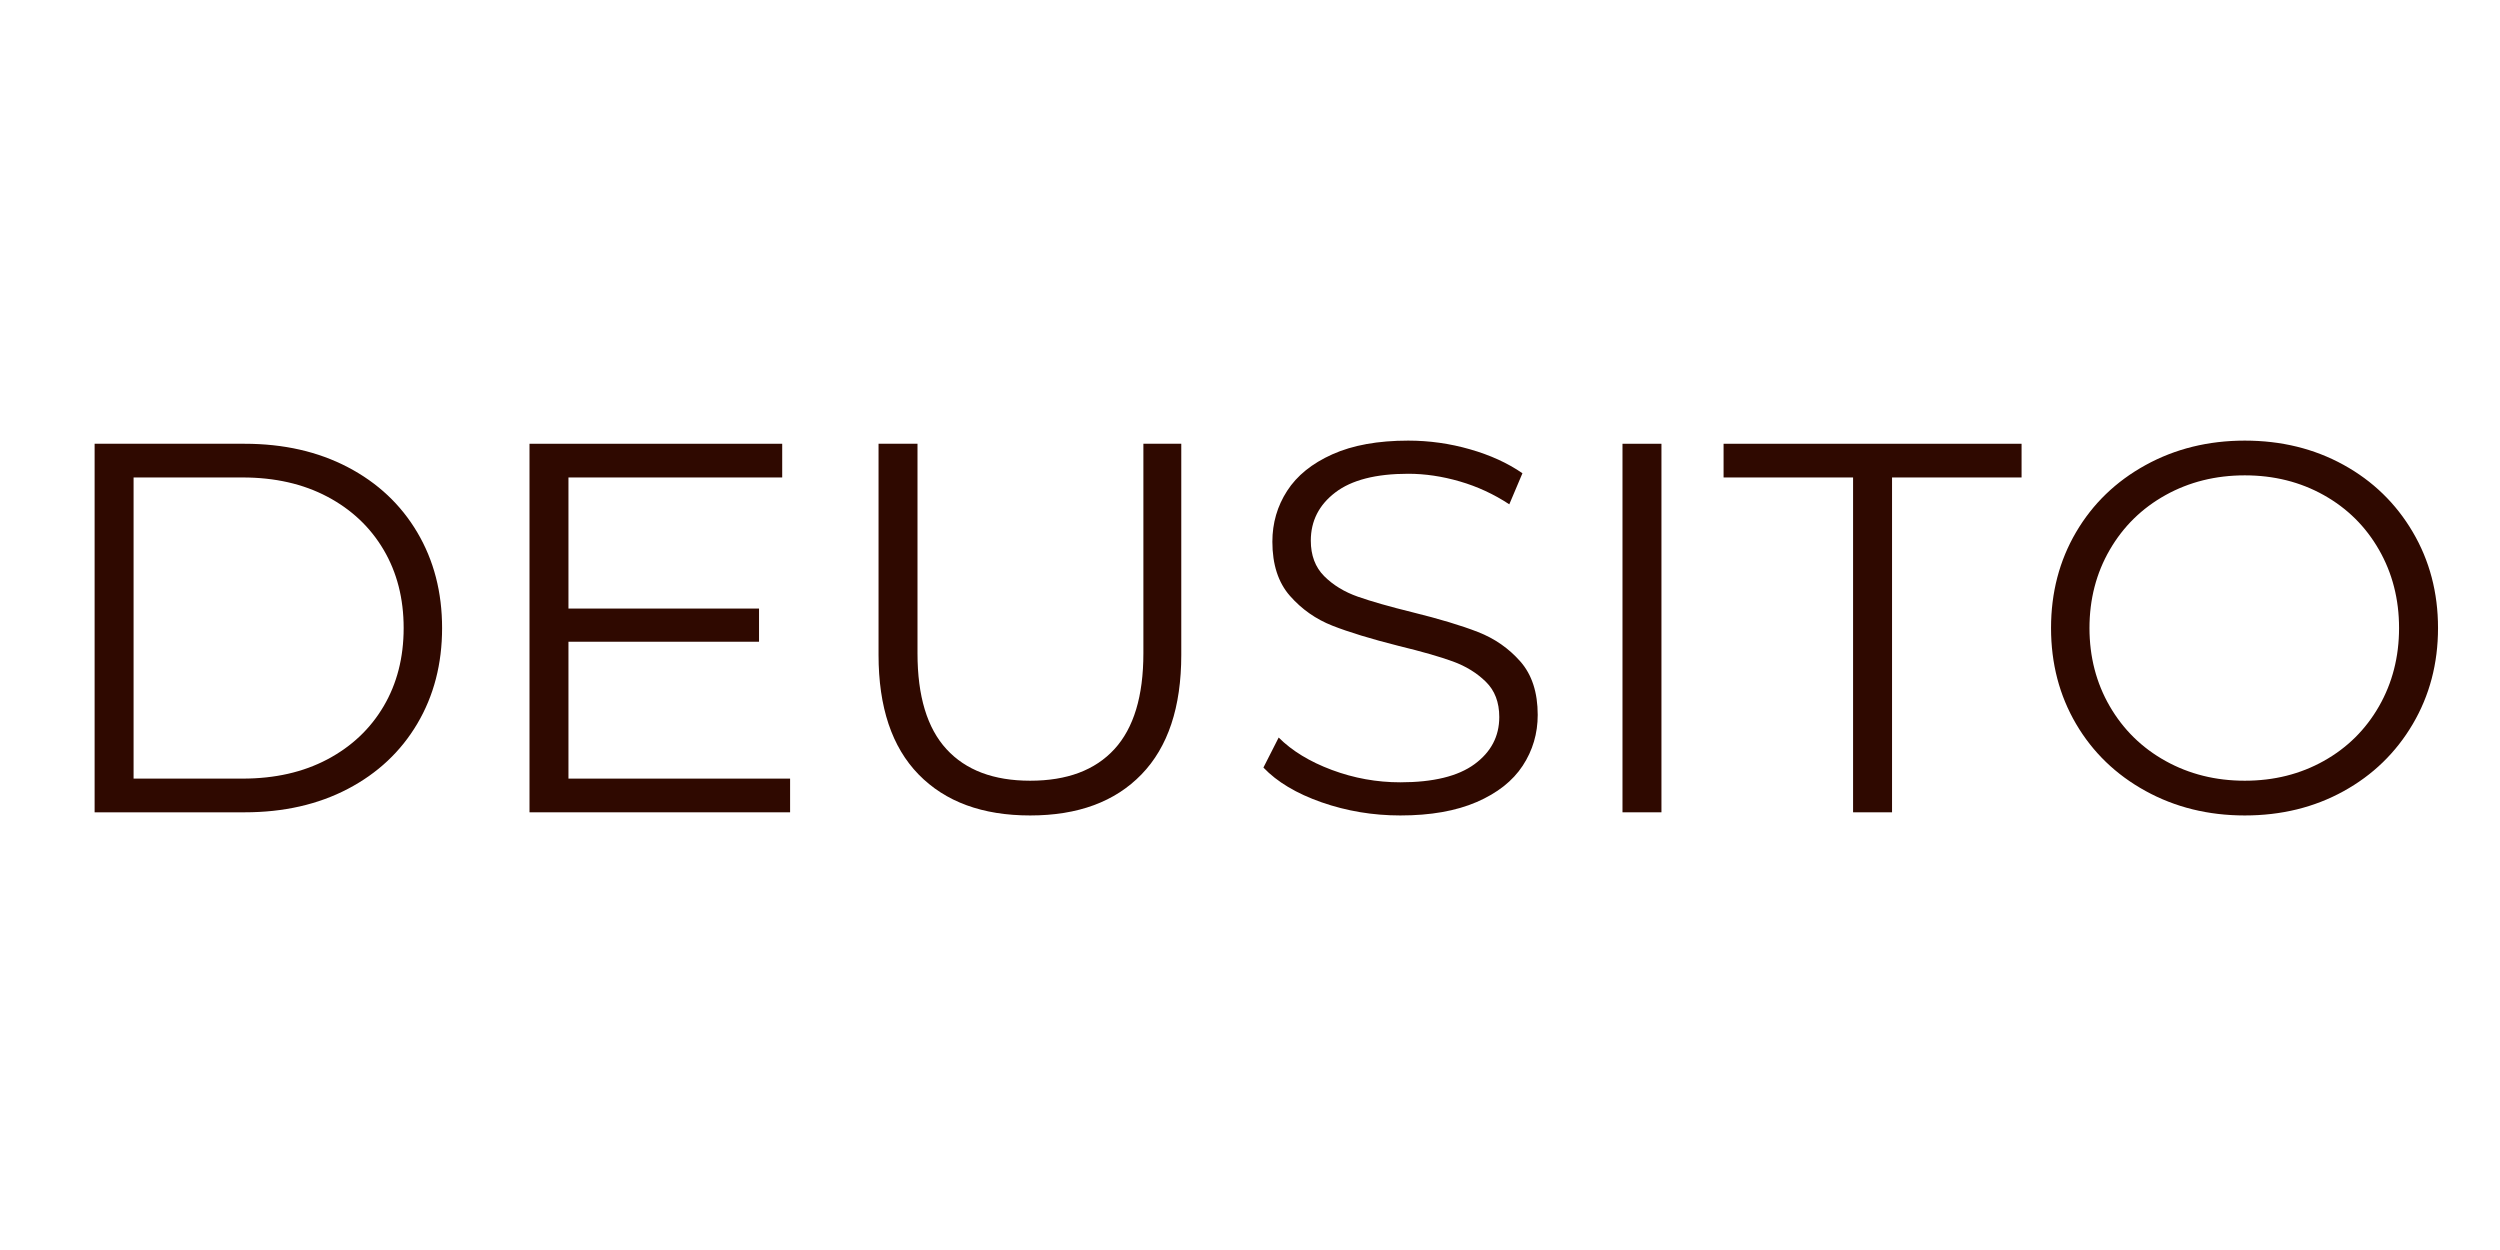 <svg xmlns="http://www.w3.org/2000/svg" xmlns:xlink="http://www.w3.org/1999/xlink" width="2000" zoomAndPan="magnify" viewBox="0 0 1500 750" height="1000" preserveAspectRatio="xMidYMid meet" version="1.0"><defs><g/></defs><g fill="#2f0900" fill-opacity="1"><g transform="translate(20.755, 487.384)"><g><path d="M 36.016 -221.125 L 126.047 -221.125 C 149.422 -221.125 170.055 -216.438 187.953 -207.062 C 205.859 -197.695 219.758 -184.641 229.656 -167.891 C 239.551 -151.148 244.5 -132.039 244.5 -110.562 C 244.5 -89.082 239.551 -69.969 229.656 -53.219 C 219.758 -36.477 205.859 -23.422 187.953 -14.047 C 170.055 -4.68 149.422 0 126.047 0 L 36.016 0 Z M 124.781 -20.219 C 144.156 -20.219 161.109 -24.062 175.641 -31.75 C 190.172 -39.438 201.438 -50.07 209.438 -63.656 C 217.438 -77.238 221.438 -92.875 221.438 -110.562 C 221.438 -128.25 217.438 -143.883 209.438 -157.469 C 201.438 -171.051 190.172 -181.688 175.641 -189.375 C 161.109 -197.062 144.156 -200.906 124.781 -200.906 L 59.391 -200.906 L 59.391 -20.219 Z M 124.781 -20.219 "/></g></g></g><g fill="#2f0900" fill-opacity="1"><g transform="translate(281.683, 487.384)"><g><path d="M 192.375 -20.219 L 192.375 0 L 36.016 0 L 36.016 -221.125 L 187.641 -221.125 L 187.641 -200.906 L 59.391 -200.906 L 59.391 -122.25 L 173.734 -122.25 L 173.734 -102.344 L 59.391 -102.344 L 59.391 -20.219 Z M 192.375 -20.219 "/></g></g></g><g fill="#2f0900" fill-opacity="1"><g transform="translate(493.016, 487.384)"><g><path d="M 125.094 1.891 C 96.445 1.891 74.117 -6.32 58.109 -22.75 C 42.109 -39.176 34.109 -63.078 34.109 -94.453 L 34.109 -221.125 L 57.484 -221.125 L 57.484 -95.406 C 57.484 -69.707 63.273 -50.539 74.859 -37.906 C 86.441 -25.27 103.188 -18.953 125.094 -18.953 C 147.207 -18.953 164.055 -25.27 175.641 -37.906 C 187.223 -50.539 193.016 -69.707 193.016 -95.406 L 193.016 -221.125 L 215.75 -221.125 L 215.75 -94.453 C 215.75 -63.078 207.797 -39.176 191.891 -22.75 C 175.992 -6.32 153.727 1.891 125.094 1.891 Z M 125.094 1.891 "/></g></g></g><g fill="#2f0900" fill-opacity="1"><g transform="translate(743.204, 487.384)"><g><path d="M 96.984 1.891 C 80.555 1.891 64.812 -0.738 49.75 -6 C 34.695 -11.27 23.062 -18.219 14.844 -26.844 L 24 -44.859 C 32.008 -36.859 42.645 -30.379 55.906 -25.422 C 69.176 -20.473 82.867 -18 96.984 -18 C 116.773 -18 131.617 -21.629 141.516 -28.891 C 151.41 -36.16 156.359 -45.586 156.359 -57.172 C 156.359 -66.016 153.672 -73.066 148.297 -78.328 C 142.93 -83.598 136.352 -87.656 128.562 -90.5 C 120.77 -93.344 109.926 -96.453 96.031 -99.828 C 79.395 -104.035 66.125 -108.086 56.219 -111.984 C 46.32 -115.879 37.848 -121.828 30.797 -129.828 C 23.742 -137.828 20.219 -148.676 20.219 -162.375 C 20.219 -173.531 23.164 -183.688 29.062 -192.844 C 34.957 -202.008 44.008 -209.328 56.219 -214.797 C 68.438 -220.273 83.602 -223.016 101.719 -223.016 C 114.352 -223.016 126.723 -221.273 138.828 -217.797 C 150.941 -214.328 161.422 -209.539 170.266 -203.438 L 162.375 -184.797 C 153.102 -190.898 143.203 -195.477 132.672 -198.531 C 122.141 -201.594 111.82 -203.125 101.719 -203.125 C 82.344 -203.125 67.758 -199.383 57.969 -191.906 C 48.176 -184.426 43.281 -174.789 43.281 -163 C 43.281 -154.156 45.961 -147.047 51.328 -141.672 C 56.703 -136.305 63.441 -132.203 71.547 -129.359 C 79.66 -126.516 90.562 -123.406 104.25 -120.031 C 120.457 -116.031 133.562 -112.082 143.562 -108.188 C 153.57 -104.289 162.051 -98.395 169 -90.5 C 175.945 -82.602 179.422 -71.914 179.422 -58.438 C 179.422 -47.281 176.422 -37.117 170.422 -27.953 C 164.422 -18.797 155.207 -11.531 142.781 -6.156 C 130.352 -0.789 115.086 1.891 96.984 1.891 Z M 96.984 1.891 "/></g></g></g><g fill="#2f0900" fill-opacity="1"><g transform="translate(937.479, 487.384)"><g><path d="M 36.016 -221.125 L 59.391 -221.125 L 59.391 0 L 36.016 0 Z M 36.016 -221.125 "/></g></g></g><g fill="#2f0900" fill-opacity="1"><g transform="translate(1032.879, 487.384)"><g><path d="M 78.969 -200.906 L 1.266 -200.906 L 1.266 -221.125 L 180.062 -221.125 L 180.062 -200.906 L 102.344 -200.906 L 102.344 0 L 78.969 0 Z M 78.969 -200.906 "/></g></g></g><g fill="#2f0900" fill-opacity="1"><g transform="translate(1214.202, 487.384)"><g><path d="M 132.672 1.891 C 110.773 1.891 90.926 -3.004 73.125 -12.797 C 55.332 -22.586 41.43 -36.008 31.422 -53.062 C 21.422 -70.125 16.422 -89.289 16.422 -110.562 C 16.422 -131.832 21.422 -150.992 31.422 -168.047 C 41.43 -185.109 55.332 -198.535 73.125 -208.328 C 90.926 -218.117 110.773 -223.016 132.672 -223.016 C 154.578 -223.016 174.32 -218.172 191.906 -208.484 C 209.488 -198.797 223.332 -185.367 233.438 -168.203 C 243.551 -151.047 248.609 -131.832 248.609 -110.562 C 248.609 -89.289 243.551 -70.07 233.438 -52.906 C 223.332 -35.75 209.488 -22.328 191.906 -12.641 C 174.32 -2.953 154.578 1.891 132.672 1.891 Z M 132.672 -18.953 C 150.148 -18.953 165.941 -22.898 180.047 -30.797 C 194.16 -38.691 205.219 -49.641 213.219 -63.641 C 221.227 -77.648 225.234 -93.289 225.234 -110.562 C 225.234 -127.832 221.227 -143.469 213.219 -157.469 C 205.219 -171.477 194.16 -182.43 180.047 -190.328 C 165.941 -198.223 150.148 -202.172 132.672 -202.172 C 115.191 -202.172 99.344 -198.223 85.125 -190.328 C 70.914 -182.43 59.754 -171.477 51.641 -157.469 C 43.535 -143.469 39.484 -127.832 39.484 -110.562 C 39.484 -93.289 43.535 -77.648 51.641 -63.641 C 59.754 -49.641 70.914 -38.691 85.125 -30.797 C 99.344 -22.898 115.191 -18.953 132.672 -18.953 Z M 132.672 -18.953 "/></g></g></g></svg>